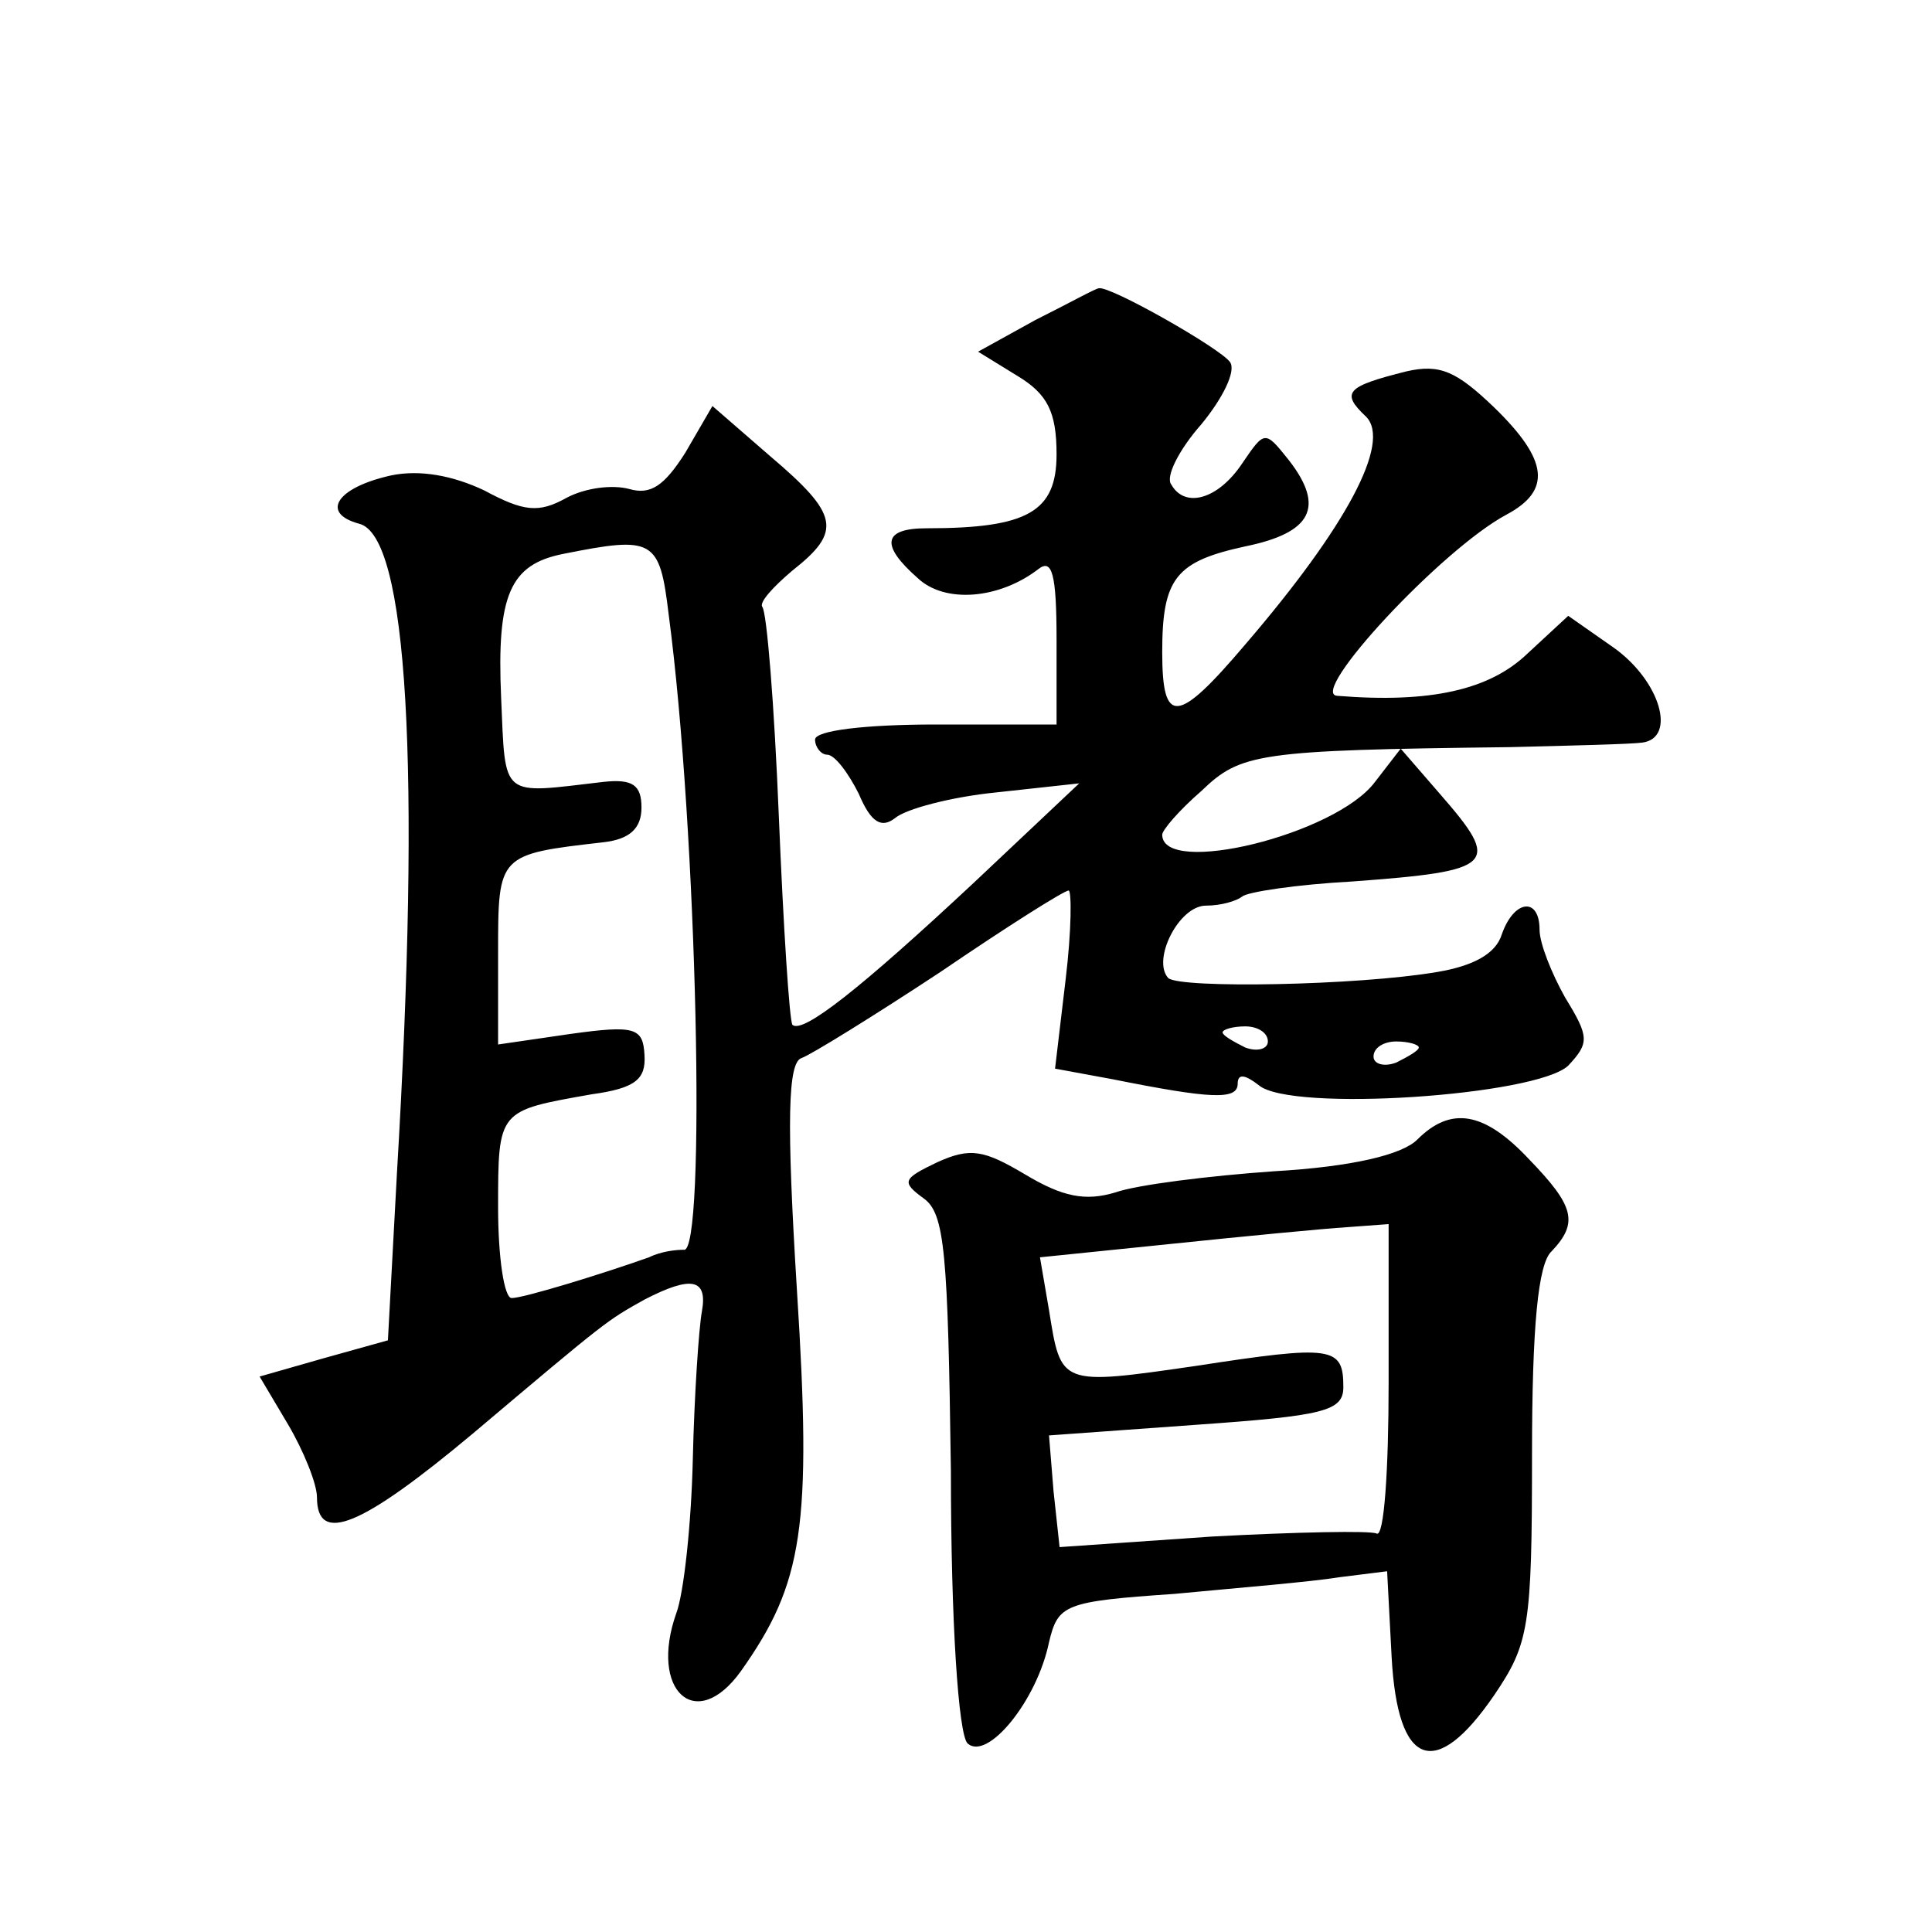 <?xml version="1.0" standalone="no"?>
<!DOCTYPE svg PUBLIC "-//W3C//DTD SVG 20010904//EN"
 "http://www.w3.org/TR/2001/REC-SVG-20010904/DTD/svg10.dtd">
<svg version="1.0" xmlns="http://www.w3.org/2000/svg"
 width="128pt" height="128pt" viewBox="0 0 128 128"
 preserveAspectRatio="xMidYMid meet">
<g transform="translate(0,128) scale(0.1,-0.1)"
fill="#0" stroke="none">
<path d="M686 1068 l-38 -21 26 -16 c20 -12 26 -24 26 -52 0 -38 -19 -49 -86 -49
-29 0 -31 -11 -6 -33 18 -17 54 -14 80 6 9 7 12 -3 12 -47 l0 -56 -80 0 c-47 0
-80 -4 -80 -10 0 -5 4 -10 8 -10 5 0 14 -12 21 -26 8 -19 15 -23 24 -16 7 6 37
14 67 17 l55 6 -70 -66 c-75 -70 -113 -100 -120 -94 -2 3 -6 65 -9 138 -3 74 -8
136 -11 139 -2 3 7 13 20 24 33 26 31 37 -15 76 l-38 33 -18 -31 c-14 -22 -23 -28
-37 -24 -11 3 -29 1 -42 -6 -18 -10 -28 -9 -54 5 -21 10 -43 14 -62 10 -36 -8 -47
-25 -21 -32 32 -8 41 -160 25 -430 l-6 -111 -43 -12 -42 -12 19 -32 c10 -17 19
-39 19 -48 0 -32 30 -19 103 42 90 76 89 75 114 89 31 16 42 14 38 -8 -2 -11 -5
-55 -6 -98 -1 -43 -6 -89 -11 -102 -18 -51 13 -80 43 -38 41 58 47 95 37 252 -7
113 -6 151 3 154 6 2 48 28 92 57 44 30 82 54 85 54 2 0 2 -26 -2 -59 l-7 -59 38
-7 c65 -13 83 -14 83 -3 0 7 5 6 14 -1 21 -18 184 -7 205 13 14 15 14 19 -2 45
-9 16 -17 36 -17 45 0 22 -17 20 -25 -3 -4 -13 -19 -21 -43 -25 -53 -9 -170 -11
-178 -4 -11 12 7 48 25 48 10 0 20 3 24 6 3 3 36 8 73 10 95 7 99 11 58 58 l-26
30 -17 -22 c-26 -35 -141 -63 -141 -35 0 3 11 16 26 29 26 25 37 27 204 29 41 1
81 2 88 3 23 3 12 41 -19 63 l-30 21 -27 -25 c-25 -24 -64 -33 -126 -28 -20 1 69
97 112 120 30 16 28 36 -8 71 -25 24 -36 29 -58 24 -40 -10 -44 -14 -27 -30 17
-17 -13 -73 -80 -151 -45 -53 -55 -54 -55 -5 0 49 9 60 55 70 44 9 53 26 29 57
-16 20 -16 20 -31 -2 -16 -24 -38 -30 -47 -14 -4 5 5 23 20 40 14 17 23 35 19 41
-6 9 -80 51 -87 49 -2 0 -20 -10 -42 -21z m-243 -195 c19 -143 25 -425 10 -421
-5 0 -15 -1 -23 -5 -31 -11 -83 -27 -91 -27 -5 0 -9 27 -9 60 0 65 0 64 62 75 29
4 36 10 35 26 -1 18 -6 20 -49 14 l-48 -7 0 61 c0 65 0 65 70 73 17 2 25 9 25 23
0 15 -6 19 -25 17 -69 -8 -65 -12 -68 56 -3 68 6 88 41 95 60 12 64 10 70 -40z
m397 -283 c0 -5 -7 -7 -15 -4 -8 4 -15 8 -15 10 0 2 7 4 15 4 8 0 15 -4 15 -10z
m100 -4 c0 -2 -7 -6 -15 -10 -8 -3 -15 -1 -15 4 0 6 7 10 15 10 8 0 15 -2 15 -4z
M939 525 c-10 -10 -43 -18 -95 -21 -43 -3 -91 -9 -105 -14 -20 -6 -35 -3 -60 12
-27 16 -36 18 -58 8 -23 -11 -24 -13 -9 -24 14 -10 16 -36 18 -181 0 -100 5 -174
11 -180 13 -12 46 28 54 67 6 25 10 27 83 32 42 4 91 8 109 11 l32 4 3 -57 c4 -73
29 -82 68 -25 23 34 25 45 25 159 0 85 4 127 13 135 18 19 15 30 -15 61 -30 32
-52 35 -74 13z m-19 -161 c0 -58 -3 -103 -8 -100 -4 2 -53 1 -109 -2 l-101 -7 -4
37 -3 37 97 7 c85 6 98 9 98 25 0 27 -7 28 -98 14 -90 -13 -89 -13 -97 37 l-6 35
88 9 c48 5 100 10 116 11 l27 2 0 -105z"/>
</g>
</svg>
